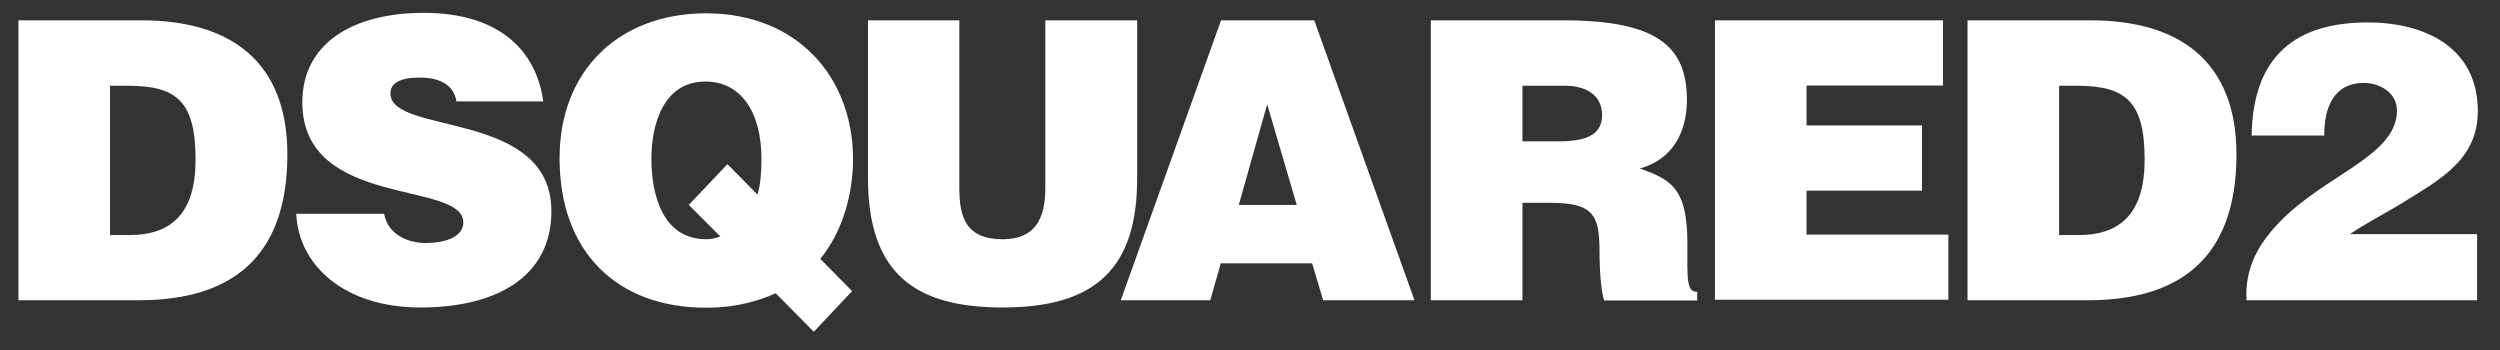 <svg width="107" height="15" viewBox="0 0 107 15" fill="none" xmlns="http://www.w3.org/2000/svg">
<rect x="0" y="0" width="107" height="15" fill="#333333" stroke="none"/>
<path d="M0.79 12.85V0.87H6.05C9.91 0.87 12.3 2.67 12.3 6.61C12.3 11.12 9.79 12.85 5.95 12.85H0.79ZM4.71 10.06H5.54C7.37 10.06 8.37 9.09 8.37 6.83C8.37 4.33 7.56 3.67 5.46 3.67H4.71V10.06Z" fill="white"/>
<path d="M19.54 4.35C19.47 3.93 19.26 3.69 18.97 3.53C18.69 3.38 18.34 3.32 17.96 3.32C17.1 3.32 16.71 3.57 16.71 4C16.71 5.8 23.6 4.68 23.6 9.04C23.6 11.82 21.29 13.16 17.99 13.16C14.69 13.16 12.77 11.31 12.68 9.15H16.44C16.52 9.58 16.76 9.9 17.09 10.1C17.41 10.3 17.82 10.4 18.2 10.4C19.18 10.4 19.83 10.08 19.83 9.52C19.83 7.71 12.94 8.95 12.94 4.38C12.94 1.83 15.14 0.55 18.13 0.55C21.46 0.55 22.97 2.25 23.25 4.34H19.52L19.54 4.35Z" fill="white"/>
<path d="M34.83 14.2L33.2 12.55C32.6 12.82 31.62 13.17 30.22 13.17C26.41 13.17 23.95 10.79 23.95 6.77C23.95 3.01 26.5 0.57 30.22 0.57C34.15 0.57 36.51 3.33 36.51 6.81C36.51 8.27 36.08 9.89 35.11 11.08L36.47 12.46L34.82 14.21L34.83 14.2ZM31.14 7.03L32.42 8.33C32.54 7.91 32.59 7.46 32.59 6.8C32.59 4.75 31.68 3.49 30.19 3.49C28.41 3.49 27.88 5.29 27.88 6.8C27.88 8.31 28.35 10.24 30.23 10.24C30.45 10.24 30.65 10.19 30.83 10.12L29.48 8.77L31.14 7.02V7.03Z" fill="white"/>
<path d="M37.13 0.87H41.06V8.04C41.06 9.22 41.29 10.24 42.91 10.24C44.32 10.24 44.74 9.34 44.74 8.04V0.87H48.67V7.64C48.67 11.48 46.89 13.16 42.92 13.16C39.21 13.16 37.15 11.75 37.15 7.62V0.87H37.13Z" fill="white"/>
<path d="M47.97 12.85L52.26 0.87H56.25L60.54 12.85H56.63L56.16 11.27H52.25L51.8 12.85H47.96H47.97ZM54.23 4.48L53.02 8.77H55.5L54.24 4.48H54.23Z" fill="white"/>
<path d="M65.16 8.67V12.85H61.24V0.87H66.89C70.88 0.87 72.2 1.95 72.2 4.28C72.2 5.66 71.58 6.83 70.19 7.21C71.45 7.68 72.22 7.98 72.22 10.39C72.22 11.95 72.17 12.49 72.64 12.49V12.86H68.66C68.56 12.59 68.46 11.83 68.46 10.76C68.46 9.2 68.19 8.68 66.36 8.68H65.16V8.67ZM65.16 6.05H66.71C67.92 6.05 68.57 5.75 68.57 4.92C68.57 4.09 67.9 3.67 66.99 3.67H65.16V6.05Z" fill="white"/>
<path d="M73.4 12.85V0.87H83.16V3.66H77.32V5.37H82.26V8.16H77.32V10.04H83.39V12.83H73.39L73.4 12.85Z" fill="white"/>
<path d="M84.21 12.85V0.87H89.47C93.33 0.87 95.72 2.67 95.72 6.61C95.72 11.12 93.21 12.85 89.37 12.85H84.21ZM88.13 10.06H88.96C90.79 10.06 91.79 9.09 91.79 6.83C91.79 4.33 90.97 3.67 88.88 3.67H88.13V10.06Z" fill="white"/>
<path d="M96.15 12.85C96.08 11.49 96.62 10.49 97.55 9.52C99.51 7.47 102.59 6.68 102.59 4.73C102.59 3.98 101.87 3.55 101.18 3.55C99.85 3.55 99.47 4.66 99.48 5.8H96.37C96.42 2.36 98.3 0.96 101.34 0.96C103.77 0.96 106.05 2.02 106.05 4.75C106.05 6.81 104.47 7.66 102.94 8.61C102.09 9.14 101.19 9.59 100.58 10.02H106.02V12.85H96.16H96.15Z" fill="white"/>
</svg>